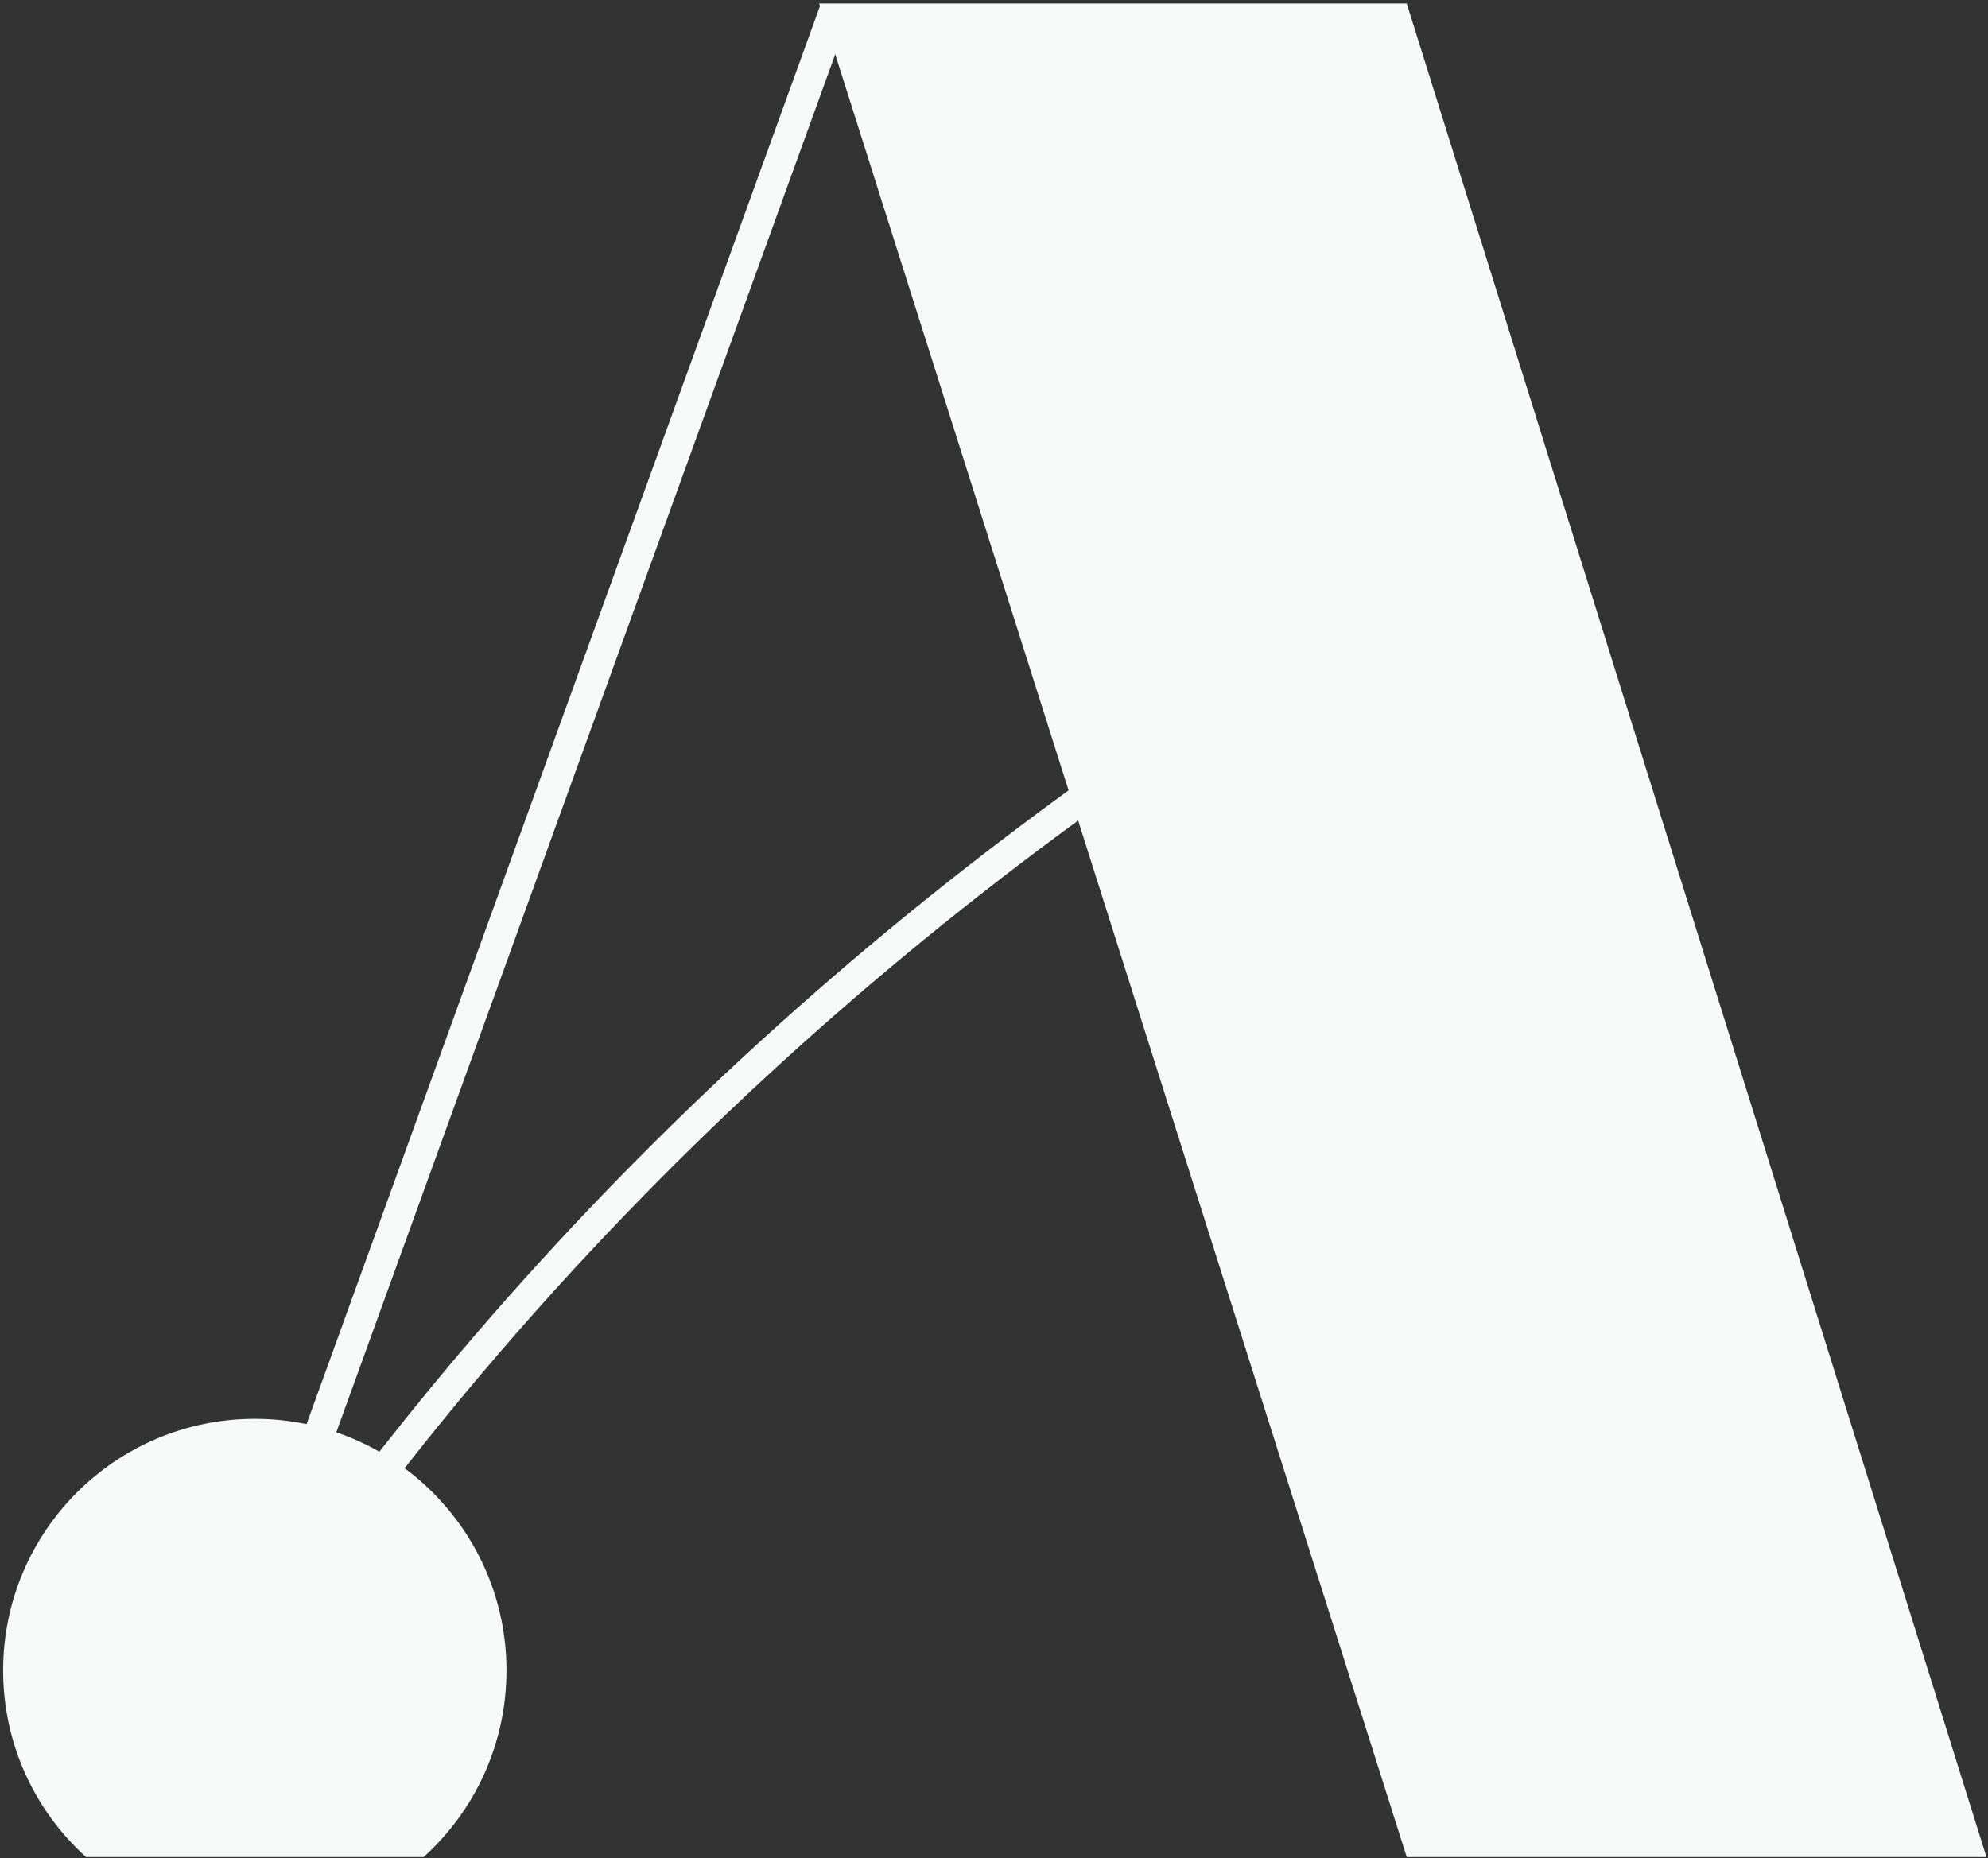 <svg width="523" height="489" viewBox="0 0 523 489" fill="none" xmlns="http://www.w3.org/2000/svg">
<rect x="0" y="0" width="523" height="489" fill="#333333" stroke="none"/>
<path d="M77.427 418.709C155.66 307.95 257.386 218.726 379.786 149.262" stroke="#F7F8F8" stroke-width="7.897"/>
<path d="M370.083 0.926H215.493L370.083 488.65H522.59L370.083 0.926Z" fill="#F7F8F8"/>
<path d="M219.708 2.457L51.028 468.455" stroke="#F7F8F8" stroke-width="8.093"/>
<path fill-rule="evenodd" clip-rule="evenodd" d="M22.633 488.652H111.439C124.829 476.537 133.242 459.023 133.242 439.543C133.242 402.978 103.601 373.336 67.036 373.336C30.471 373.336 0.829 402.978 0.829 439.543C0.829 459.023 9.242 476.537 22.633 488.652Z" fill="#F7F8F8"/>
</svg>
